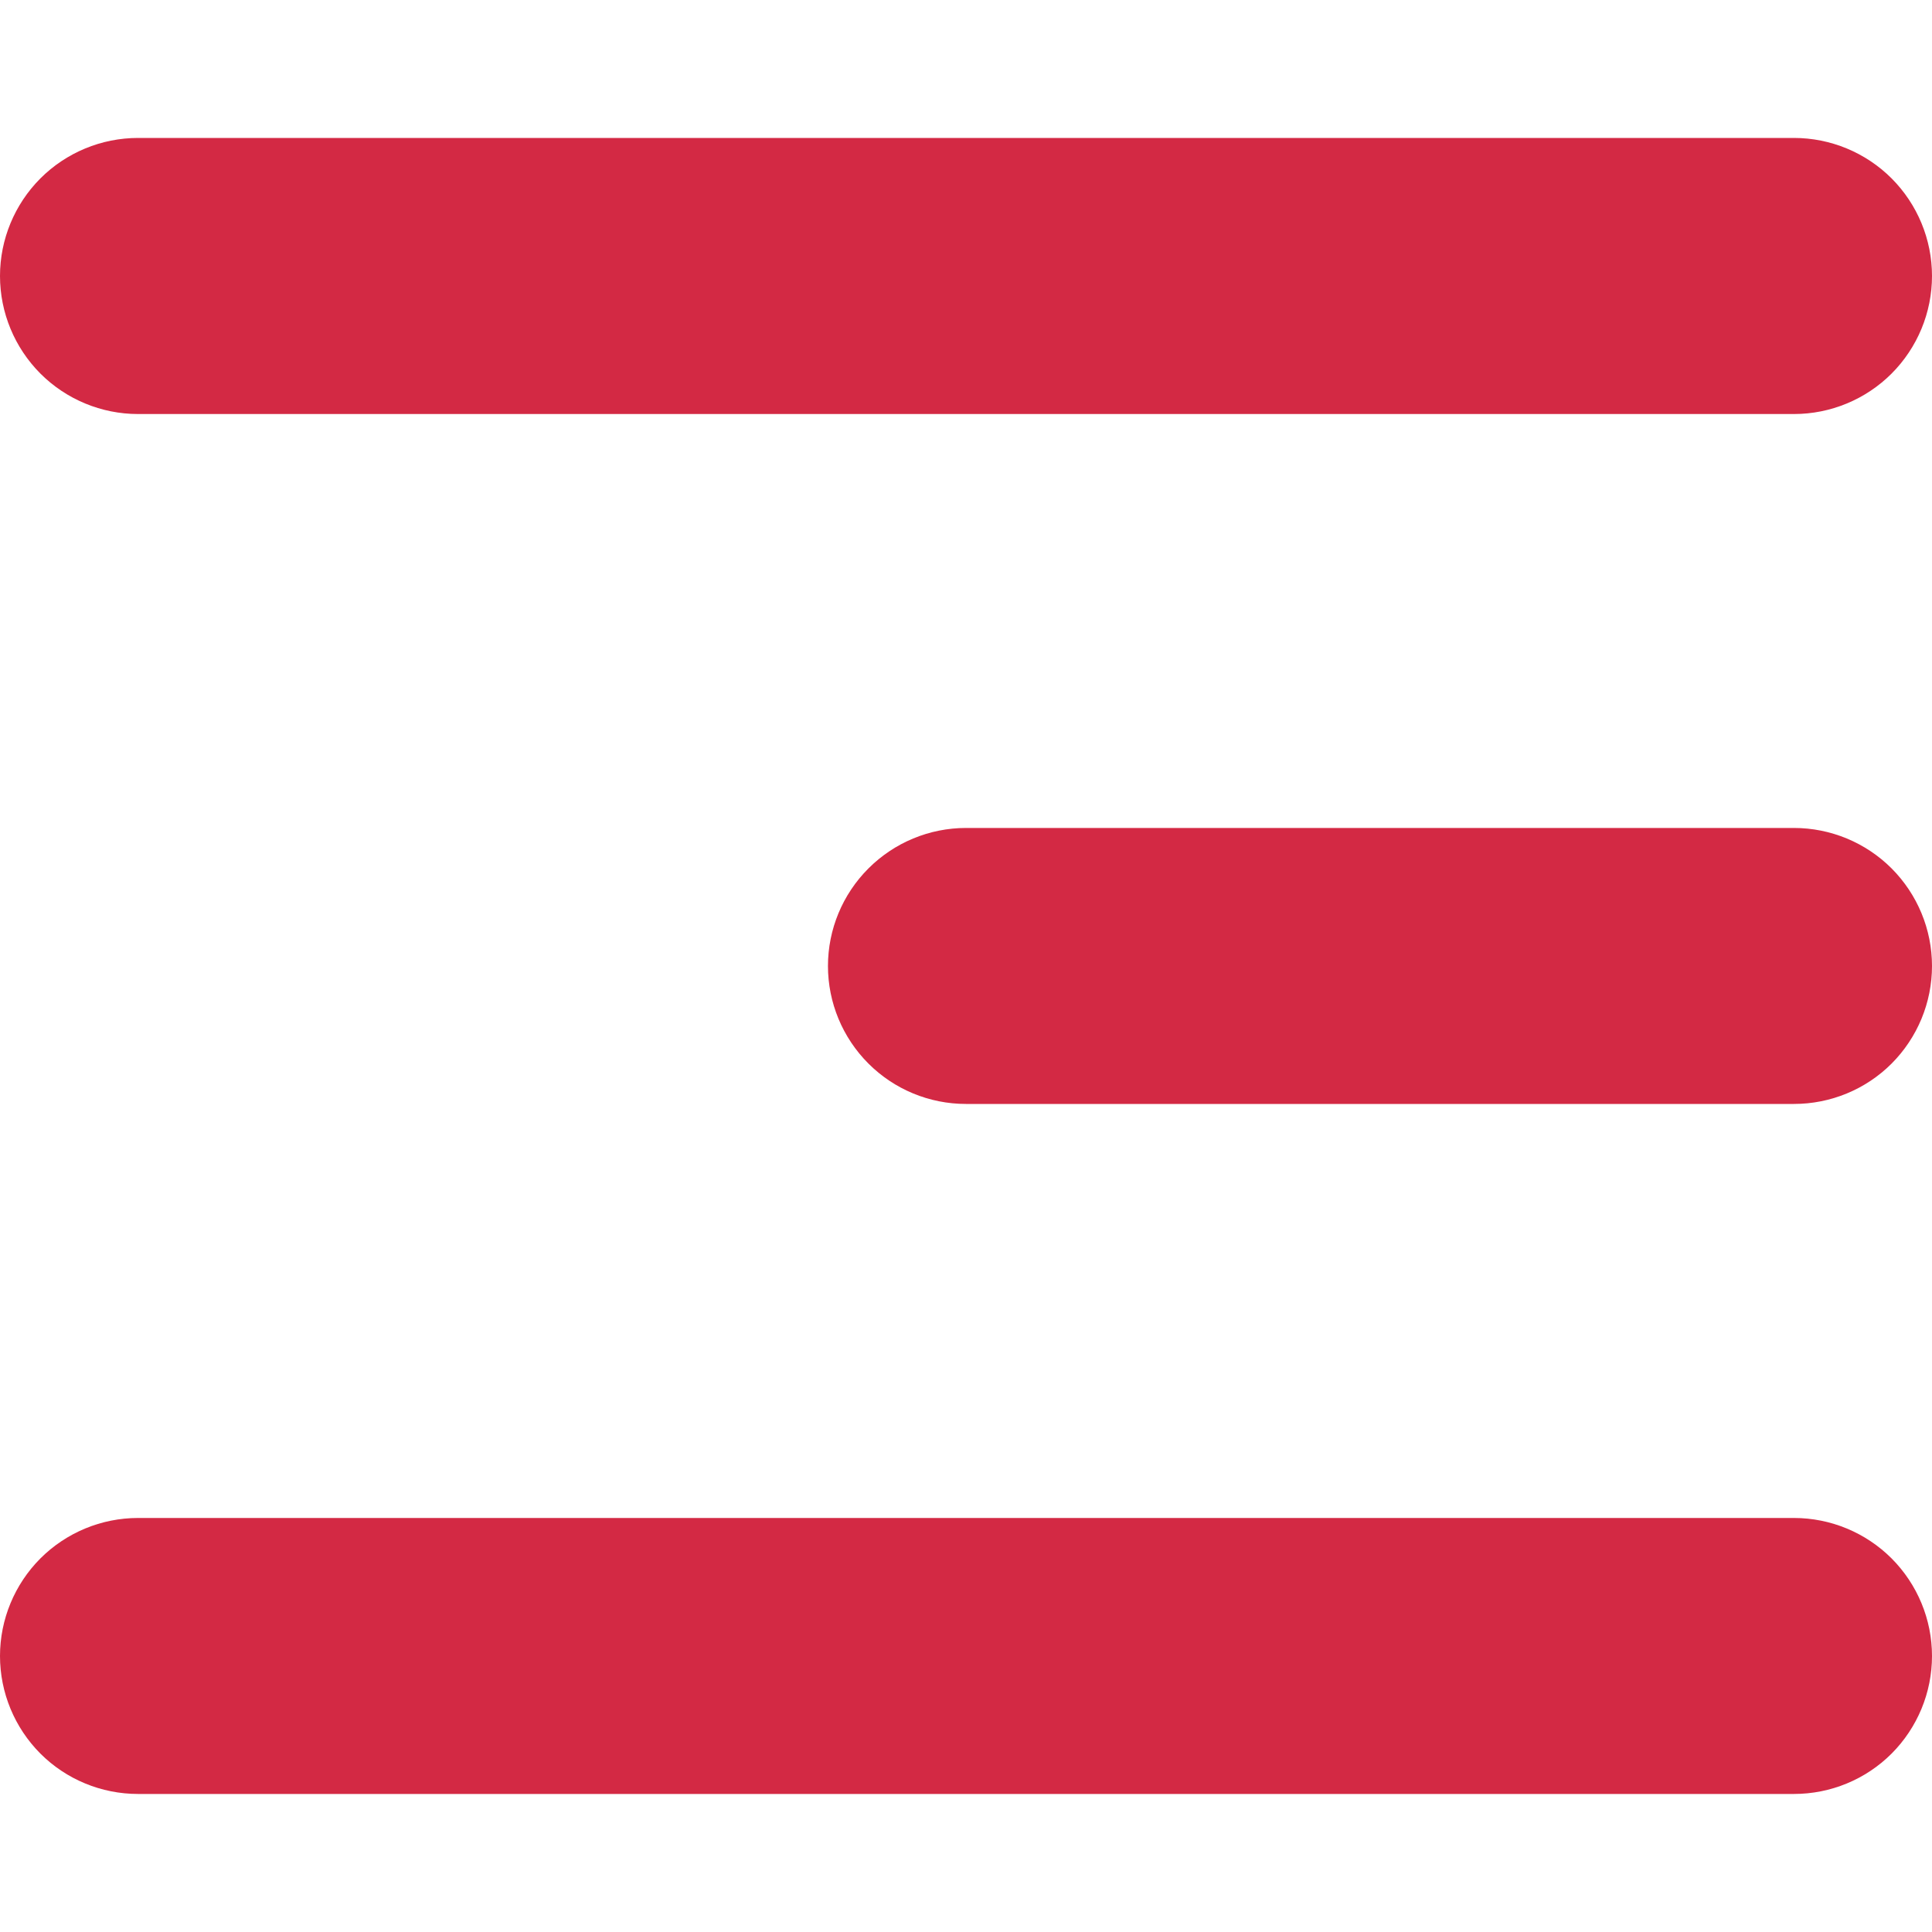 <?xml version="1.0" encoding="UTF-8"?> <svg xmlns="http://www.w3.org/2000/svg" width="20" height="20" viewBox="0 0 20 20" fill="none"><path fill-rule="evenodd" clip-rule="evenodd" d="M20 17.143C20 17.522 19.849 17.885 19.582 18.153C19.314 18.421 18.95 18.571 18.571 18.571L1.429 18.571C1.05 18.571 0.686 18.421 0.418 18.153C0.151 17.885 -3.8507e-07 17.522 -3.51947e-07 17.143C-3.18825e-07 16.764 0.151 16.401 0.418 16.133C0.686 15.865 1.05 15.714 1.429 15.714L18.571 15.714C18.95 15.714 19.314 15.865 19.582 16.133C19.849 16.401 20 16.764 20 17.143ZM20 10C20 10.379 19.849 10.742 19.582 11.01C19.314 11.278 18.95 11.428 18.571 11.428L10 11.428C9.621 11.428 9.258 11.278 8.99 11.01C8.722 10.742 8.571 10.379 8.571 10C8.571 9.621 8.722 9.258 8.99 8.99C9.258 8.722 9.621 8.571 10 8.571L18.571 8.571C18.95 8.571 19.314 8.722 19.582 8.99C19.849 9.258 20 9.621 20 10ZM20 2.857C20 3.236 19.849 3.599 19.582 3.867C19.314 4.135 18.95 4.286 18.571 4.286L1.429 4.286C1.05 4.286 0.686 4.135 0.418 3.867C0.151 3.599 8.63826e-07 3.236 8.96949e-07 2.857C9.30072e-07 2.478 0.151 2.115 0.418 1.847C0.686 1.579 1.05 1.428 1.429 1.428L18.571 1.428C18.95 1.428 19.314 1.579 19.582 1.847C19.849 2.115 20 2.478 20 2.857Z" fill="#D32944"></path></svg> 
